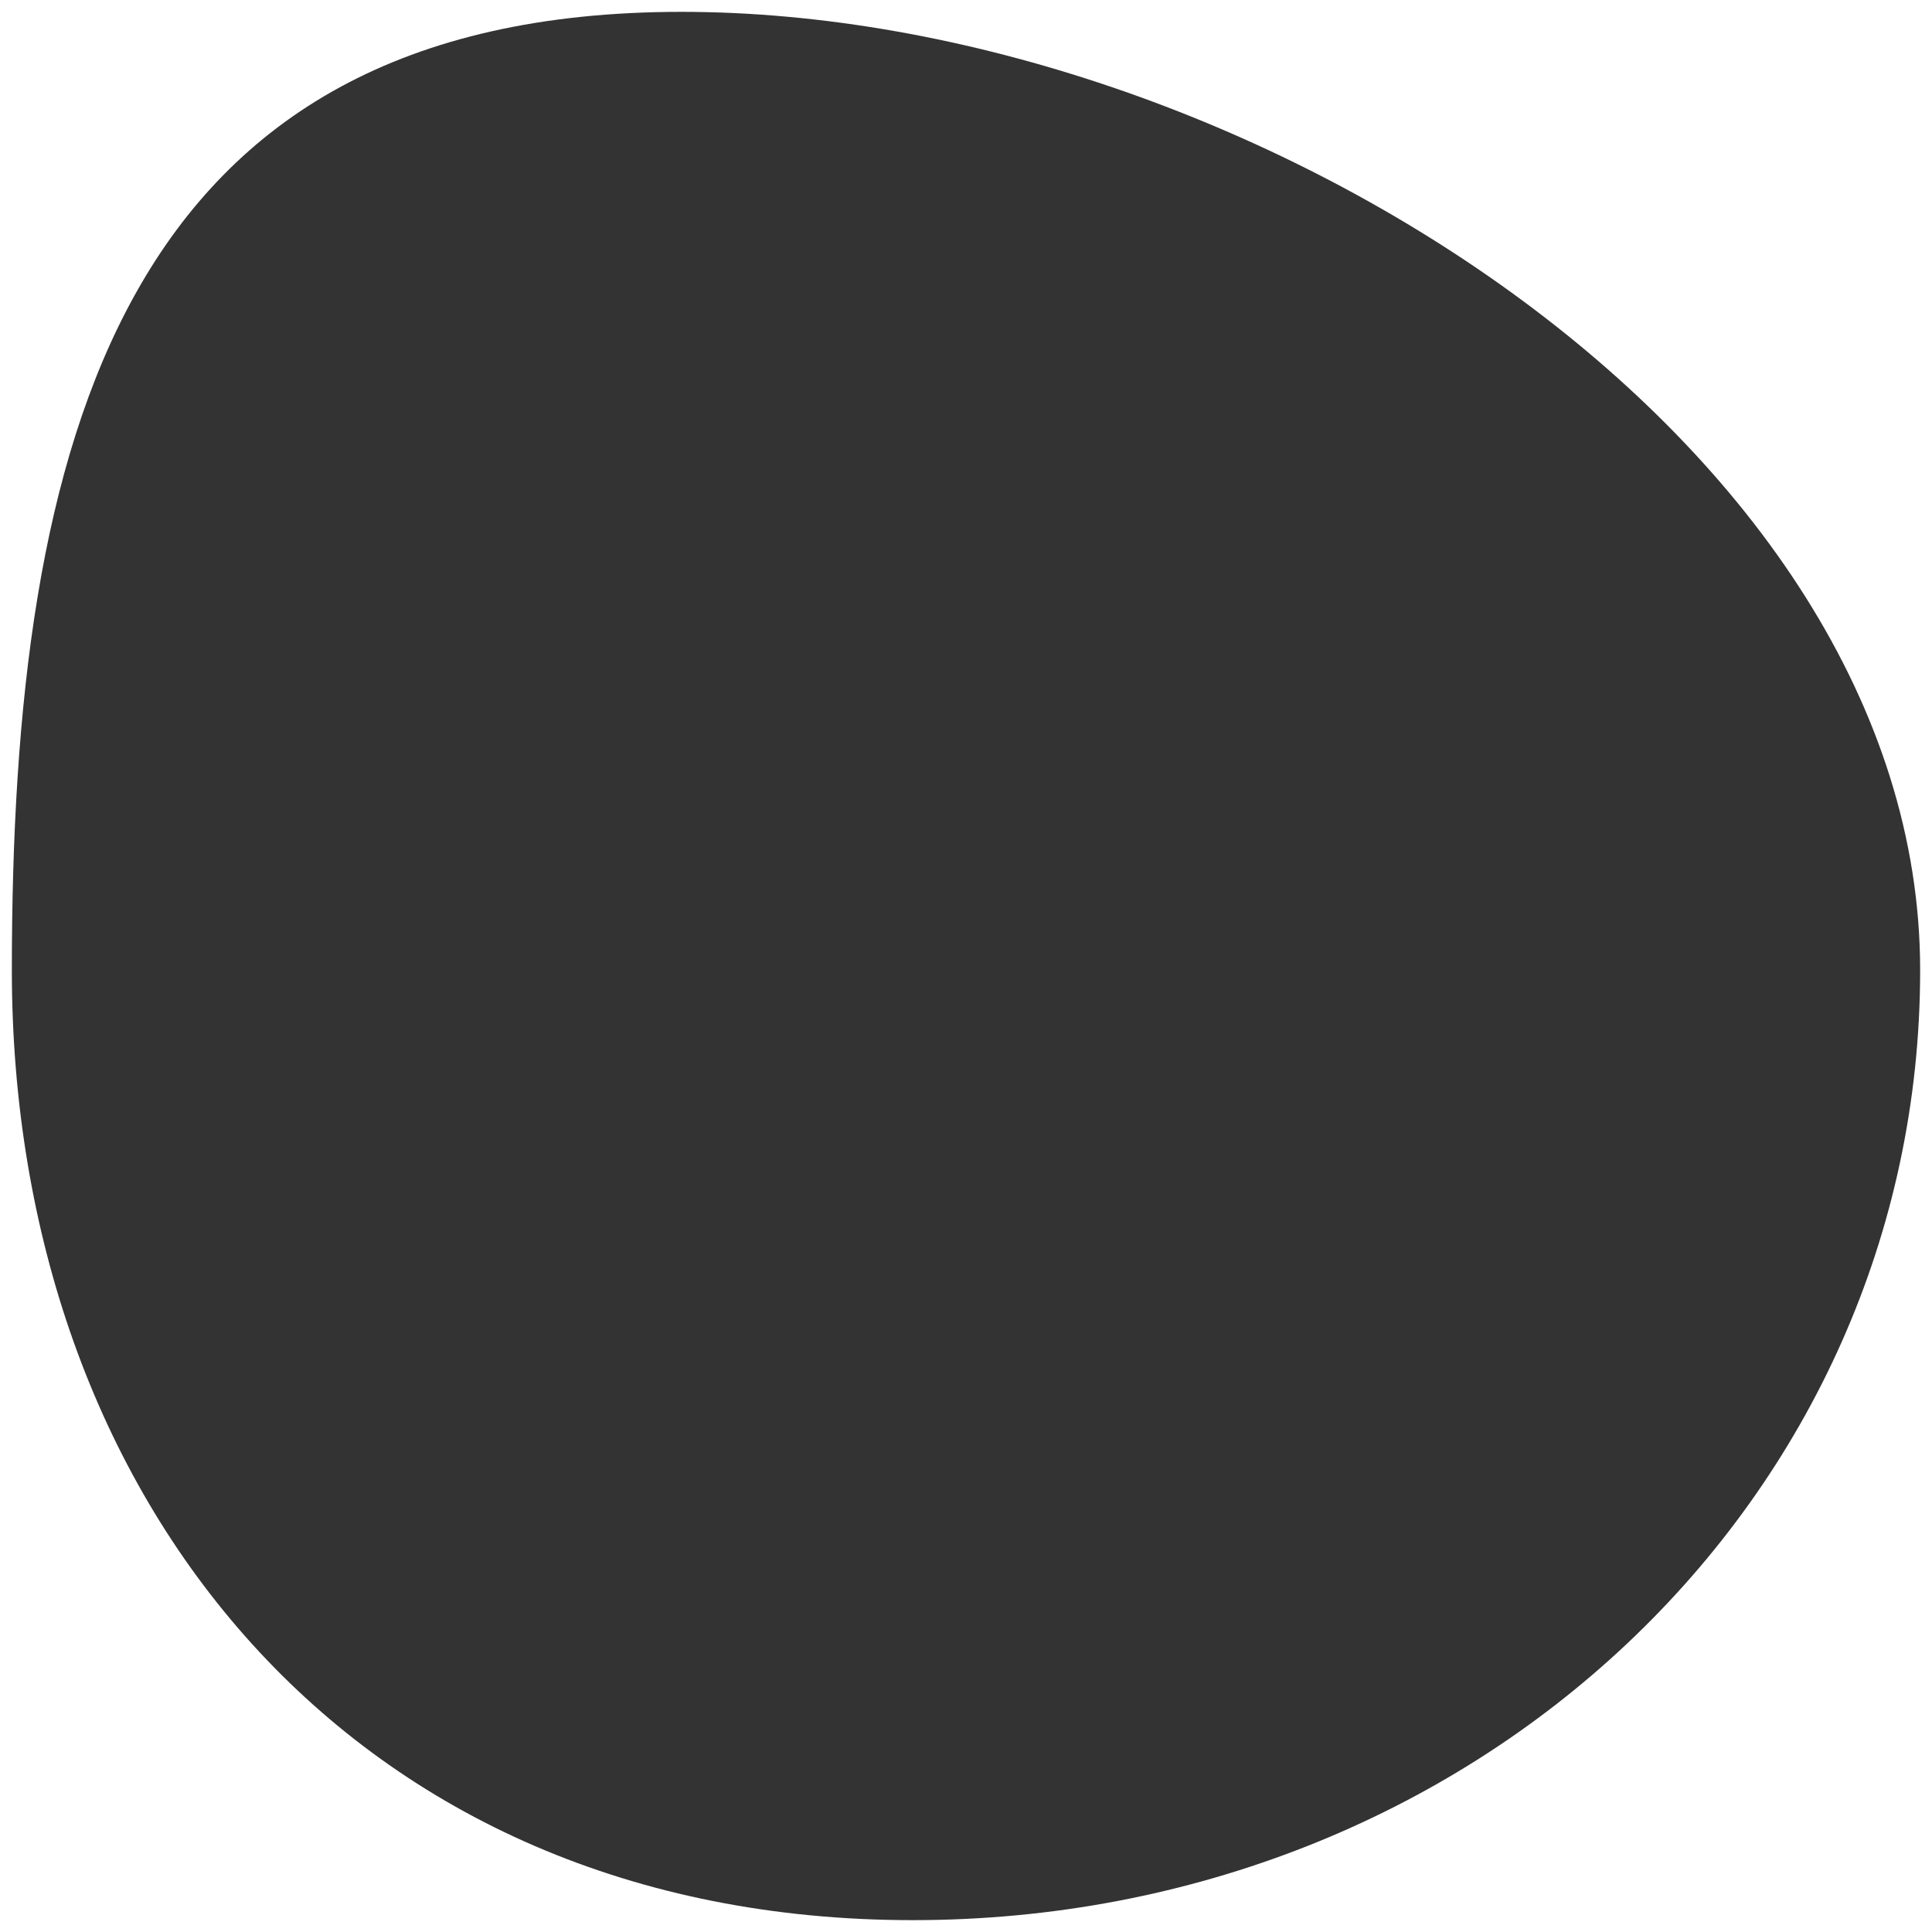 <svg width="652" height="652" viewBox="0 0 652 652" fill="none" xmlns="http://www.w3.org/2000/svg">
<rect x="0" y="0" width="652" height="652" fill="#333333" stroke="none"/>
<path fill-rule="evenodd" clip-rule="evenodd" d="M652 0H0V652H652V0ZM308.035 648C497.449 648 648 506.123 648 327.407C648 148.692 419.414 4 230 4C40.586 4 4 148.692 4 327.407C4 506.122 118.621 648 308.035 648Z" fill="white"/>
</svg>
